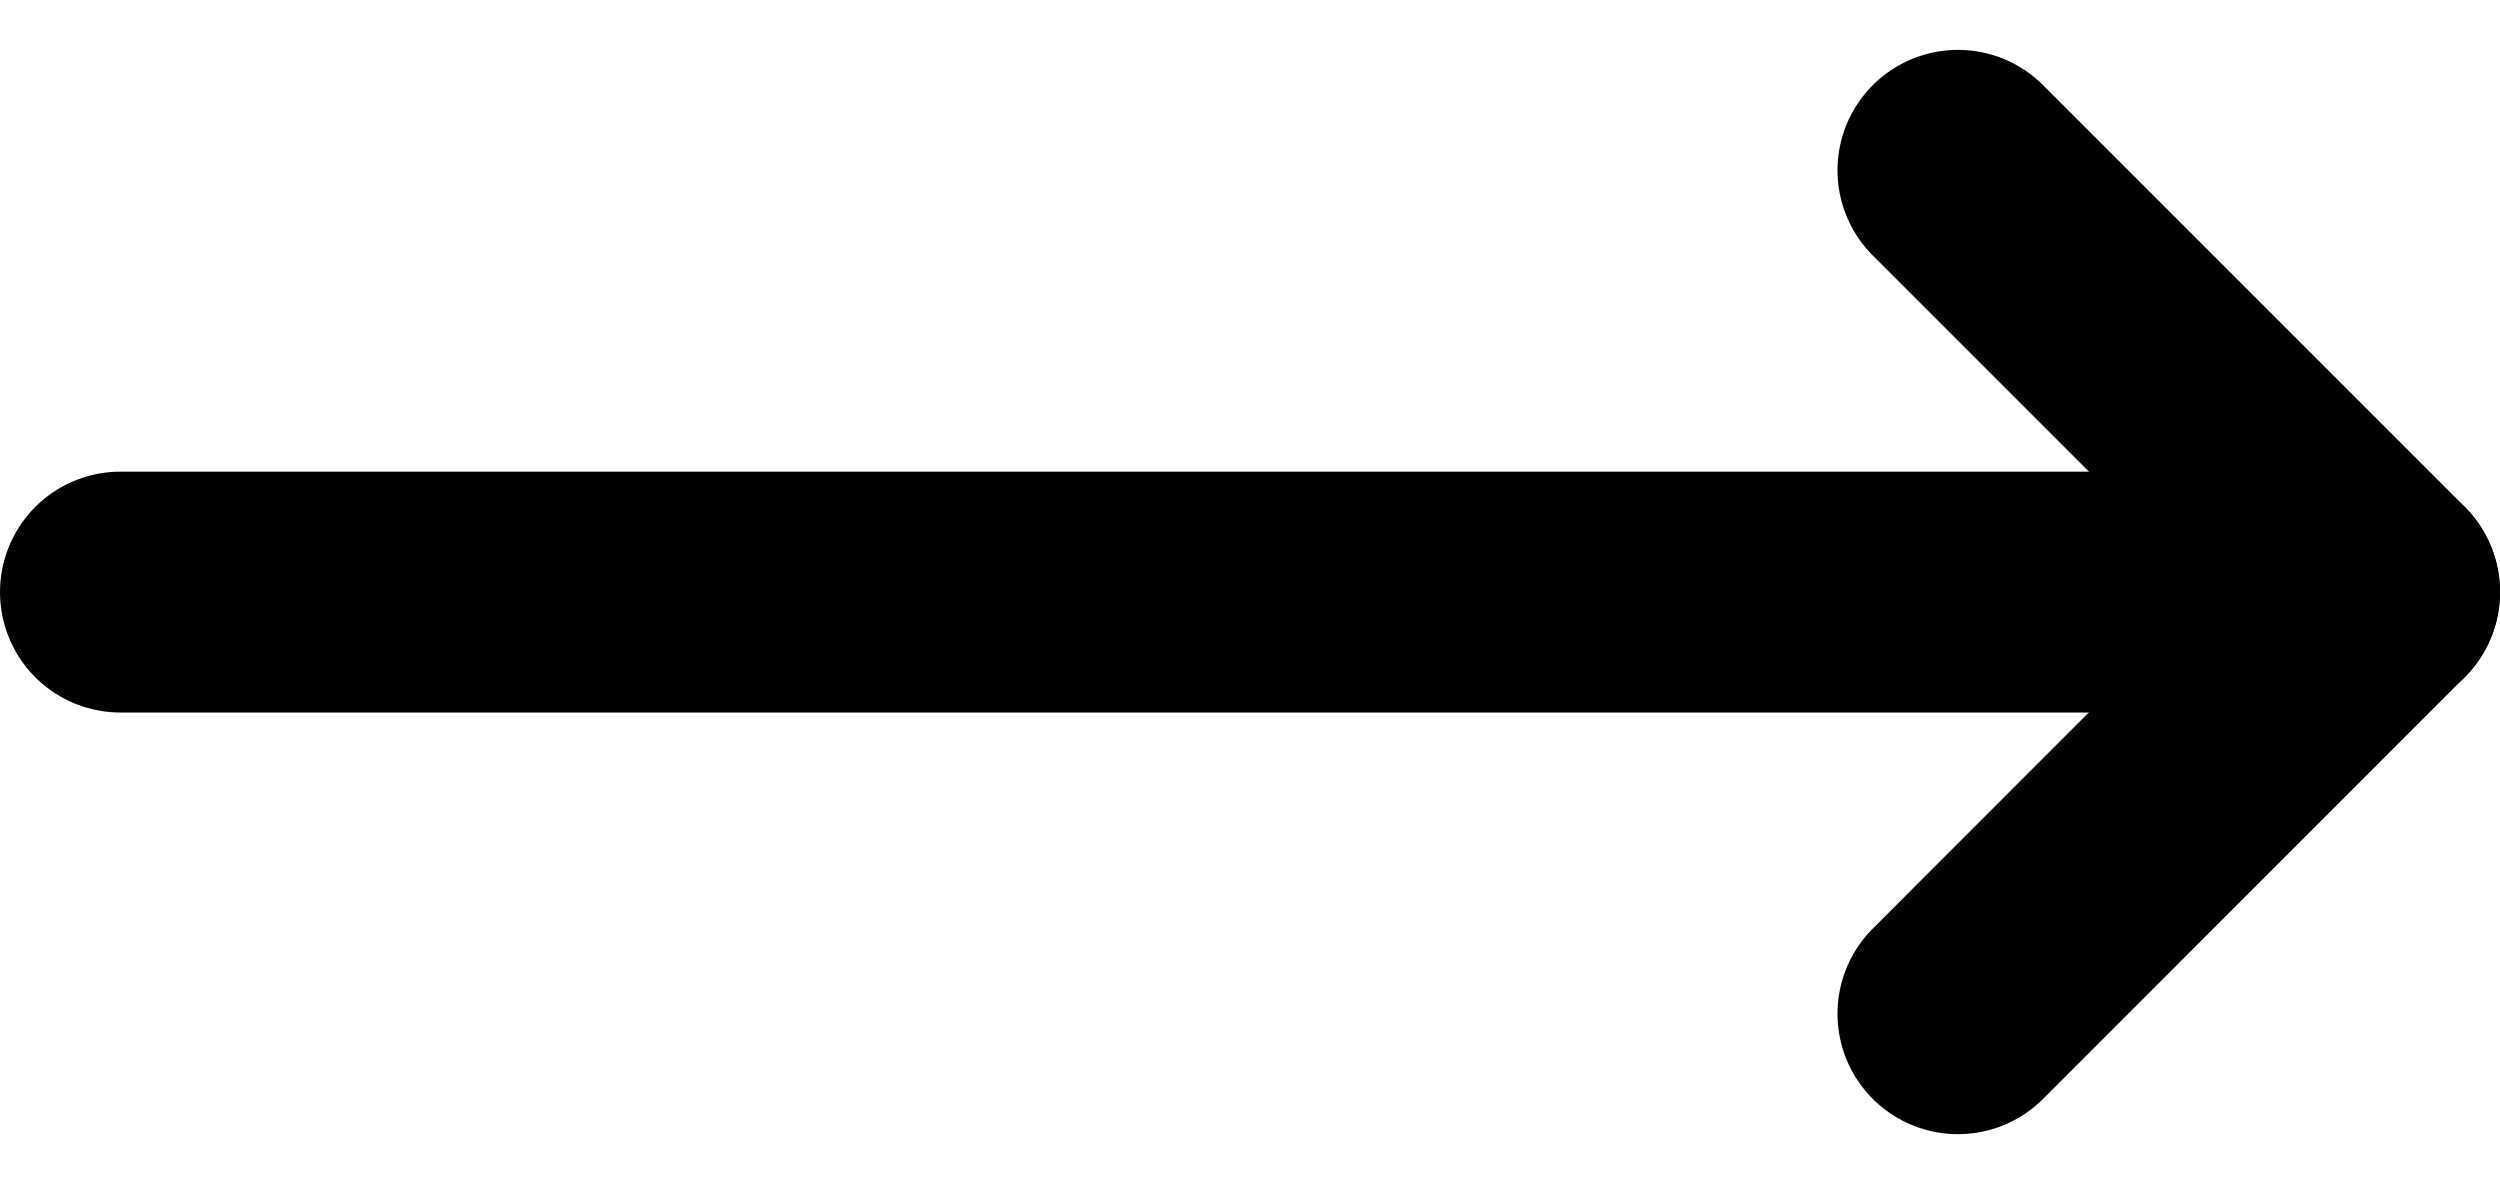 <svg xmlns="http://www.w3.org/2000/svg" width="17.645" height="8.357" viewBox="0 0 17.645 8.357"><defs><style>.a{fill:none;stroke:#000;stroke-linecap:round;stroke-linejoin:round;stroke-width:1.7px;}</style></defs><g transform="translate(0.85 1.202)"><line class="a" x2="15.945" transform="translate(0 2.977)"/><path class="a" d="M12,5l2.976,2.976L12,10.953" transform="translate(0.969 -5)"/></g></svg>